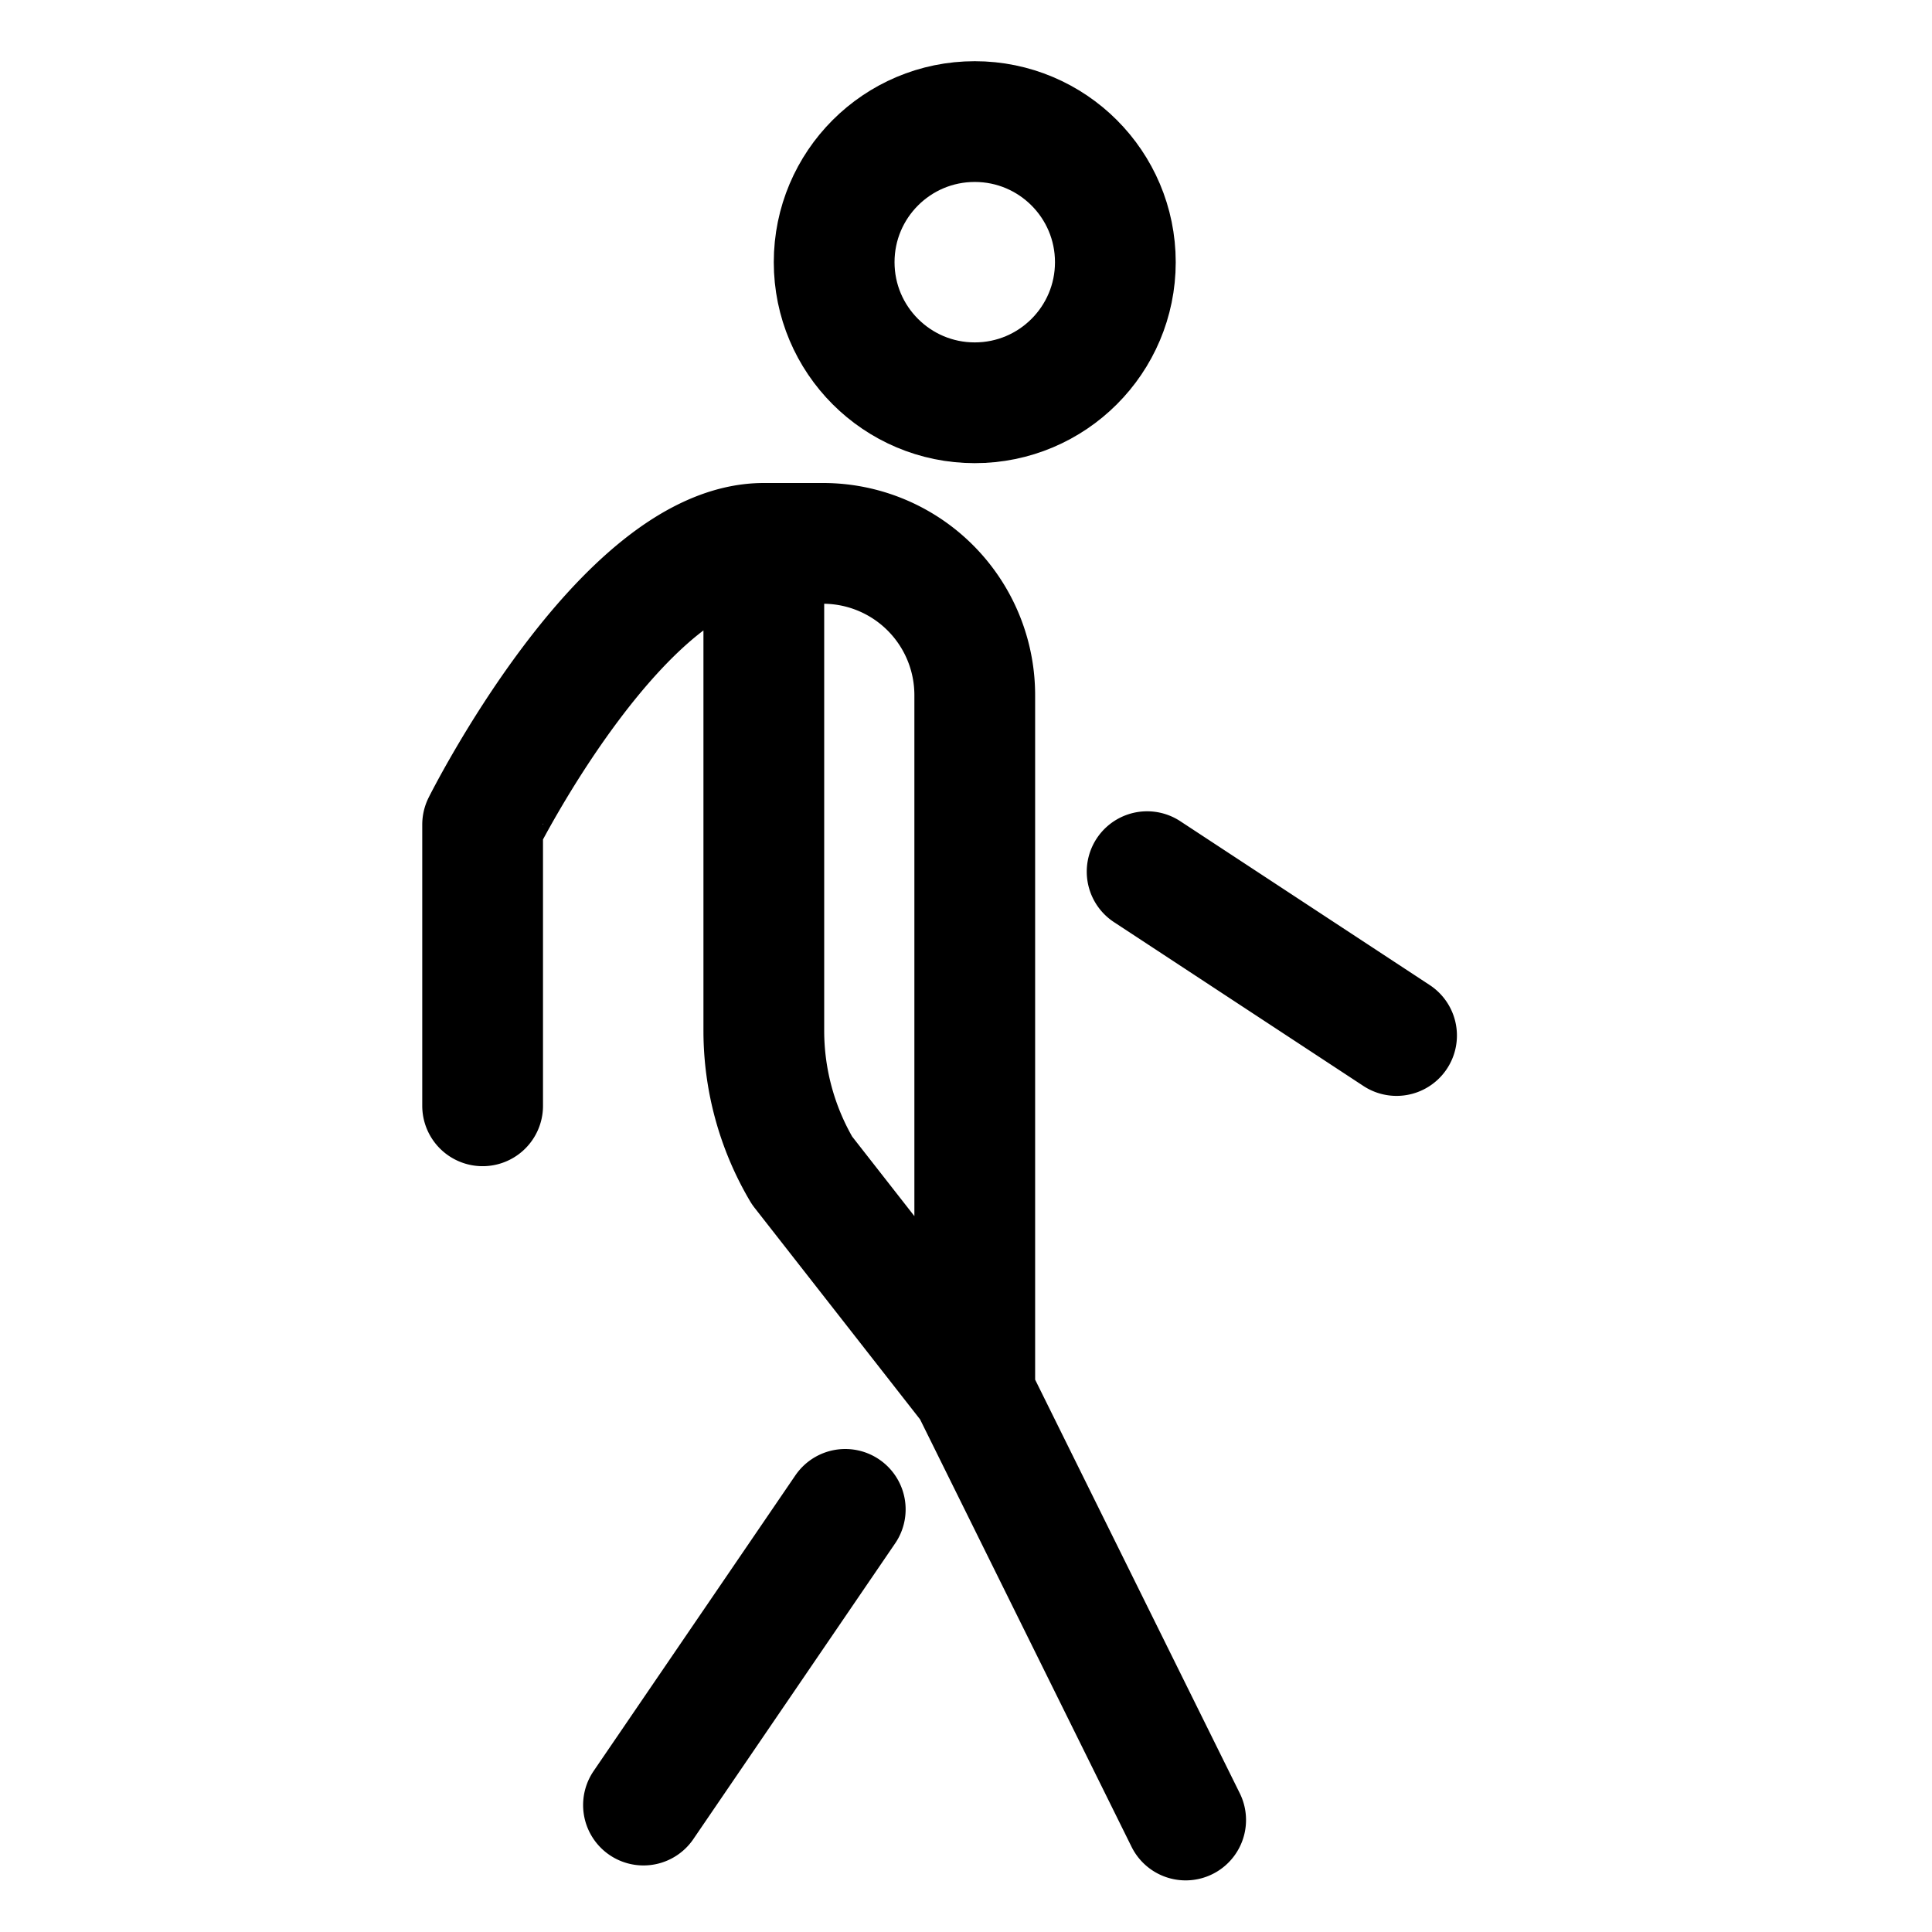 <svg fill="currentColor" viewBox="0 0 512 512"><path fill="none" stroke="currentColor" stroke-linecap="round" stroke-linejoin="round" stroke-width="32" d="m314.21 482.32-56.77-114.74-44.89-57.39a72.82 72.82 0 0 1-10.13-37.05V144h15.67a40.22 40.22 0 0 1 40.23 40.22v183.36M127.9 293.05v-74.52S165.16 144 202.42 144M370.1 274.42 304 231M170.53 478.36 224 400"/><circle cx="258.32" cy="69.48" r="37.26" fill="none" stroke="currentColor" stroke-linecap="round" stroke-linejoin="round" stroke-width="32"/></svg>